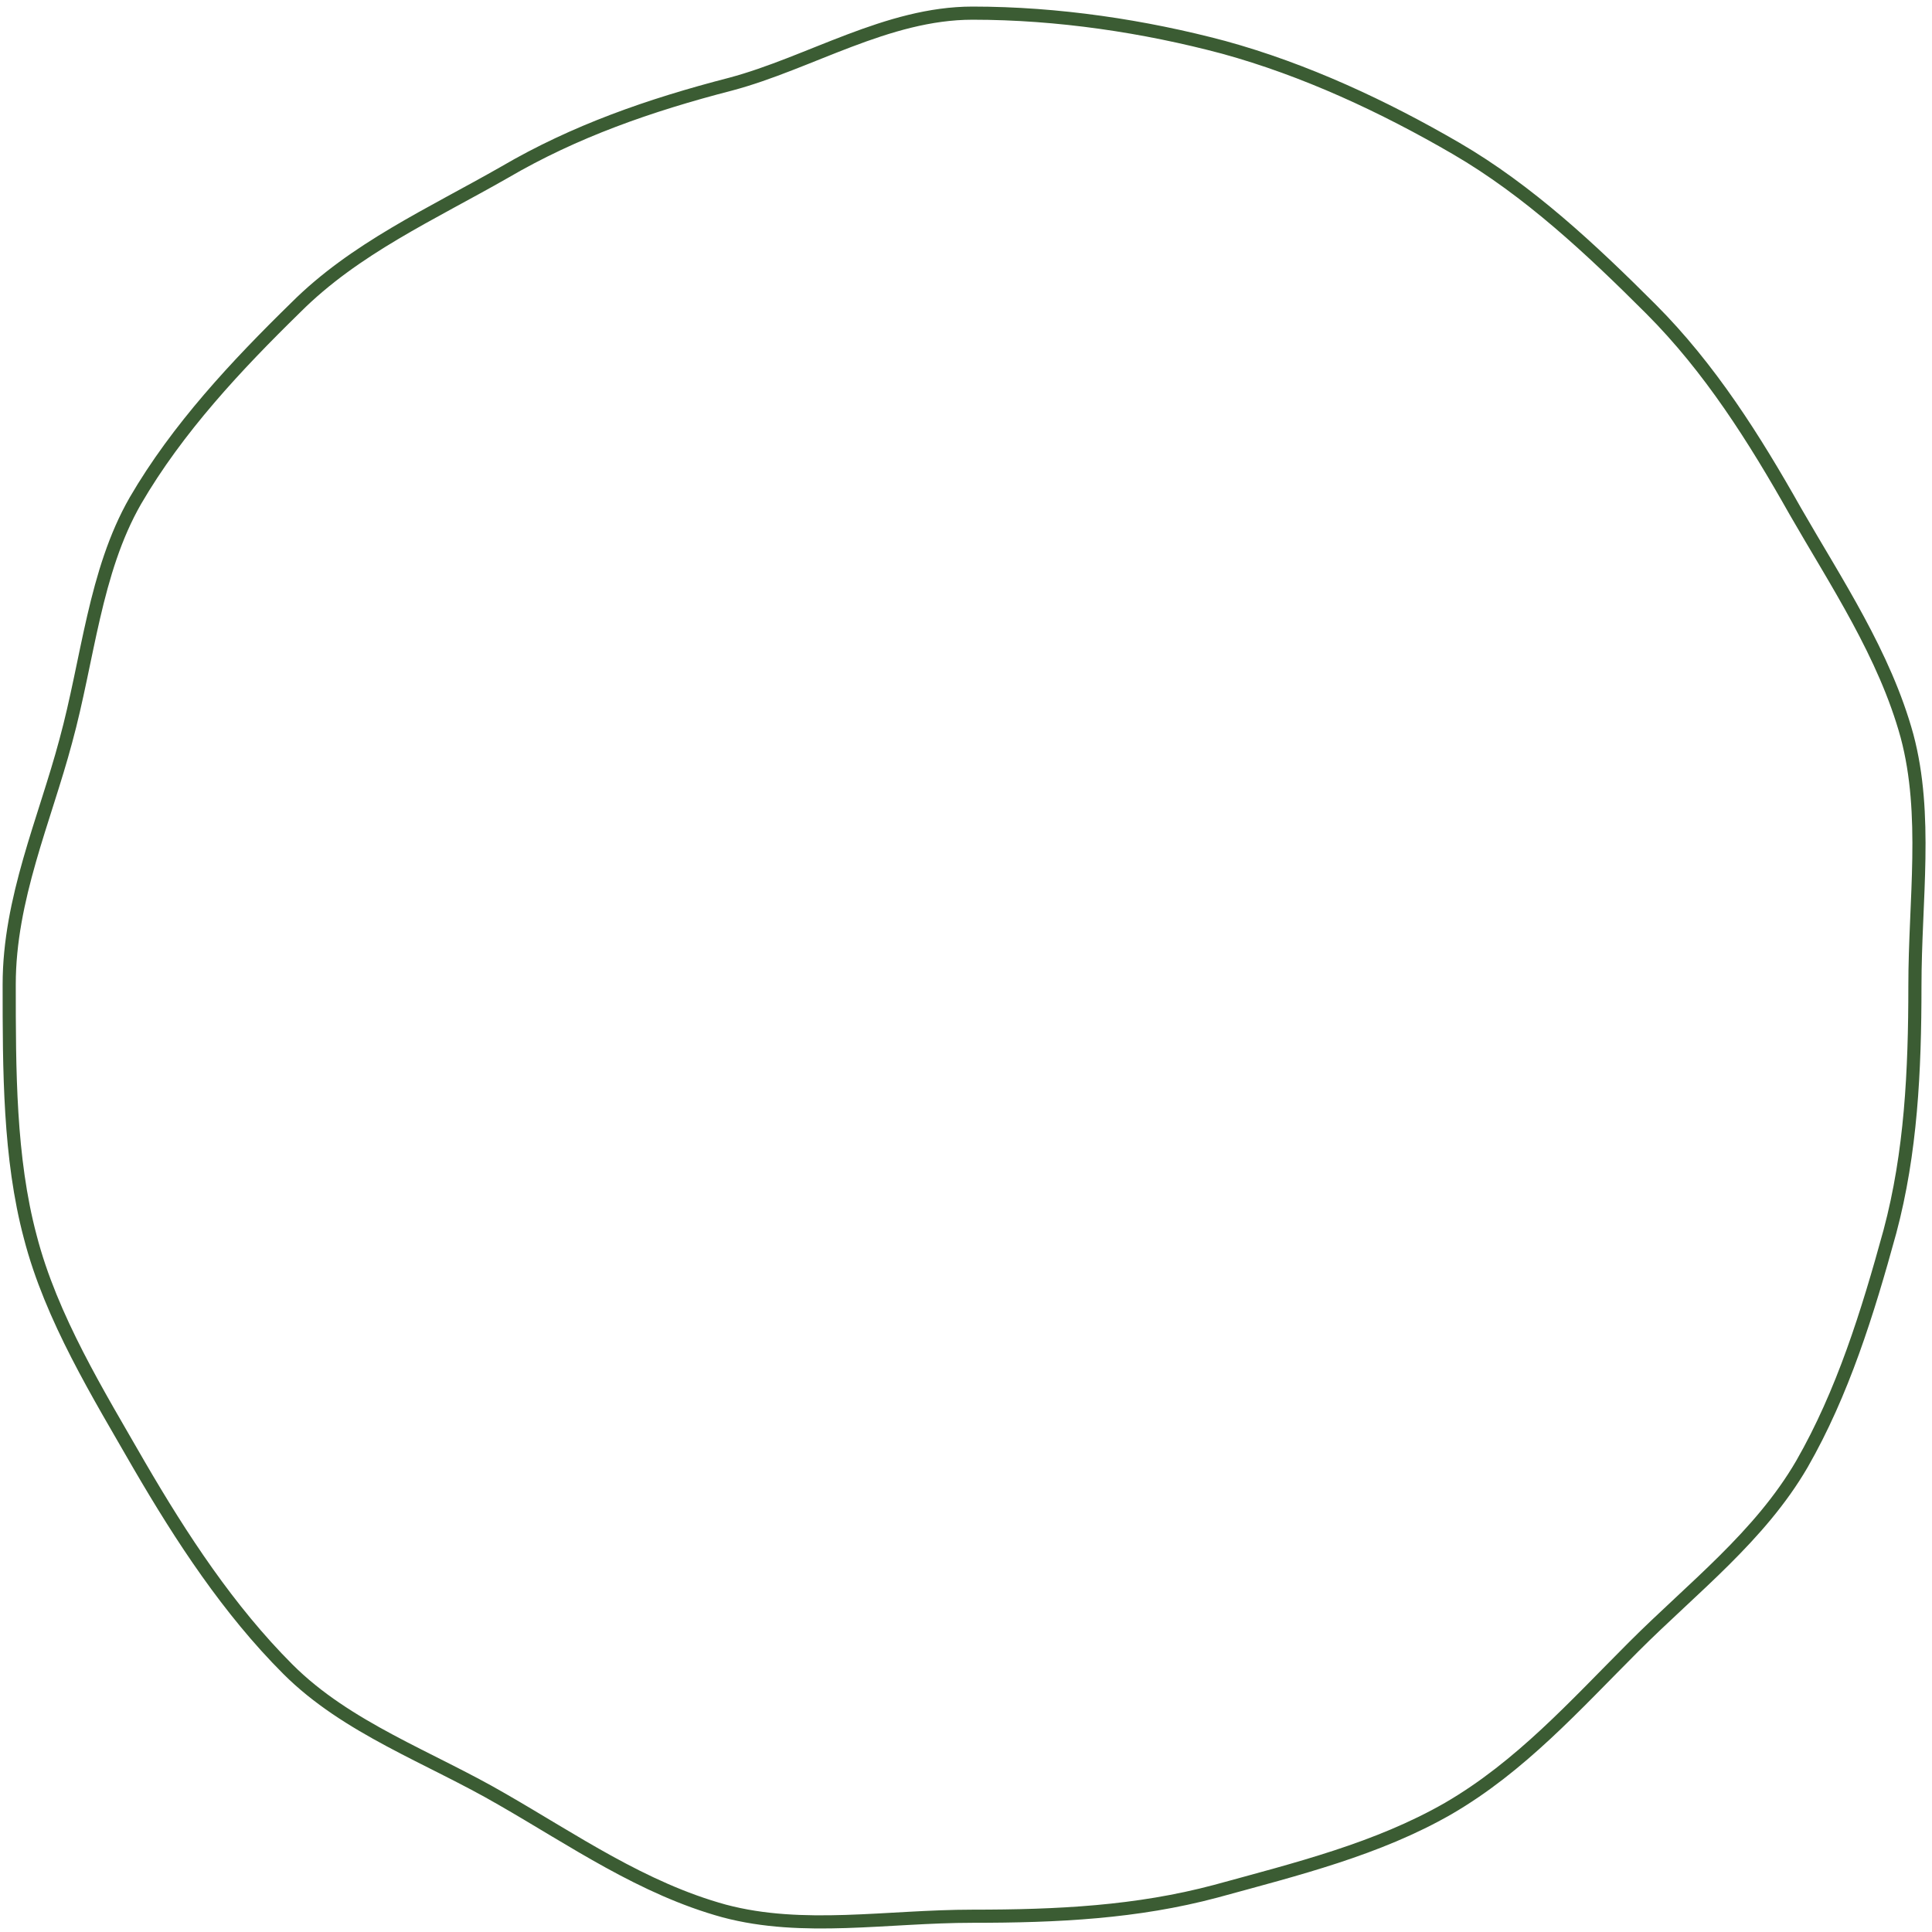 <?xml version="1.0" encoding="UTF-8"?> <svg xmlns="http://www.w3.org/2000/svg" width="147" height="147" viewBox="0 0 147 147" fill="none"><g clip-path="url(#clip0_223_3)"><path d="M145.7 75C145.7 81.5 145.4 87.7 143.8 93.7C142.1 99.9 140.2 106 137.1 111.4C133.9 116.9 128.8 120.8 124.3 125.3C119.8 129.8 115.7 134.4 110.2 137.6C104.8 140.7 98.7 142.2 92.5 143.9C86.5 145.5 80.5 145.8 74 145.8C67.5 145.8 61.1 147 55.1 145.4C48.9 143.7 43.6 140 38.2 136.9C32.7 133.7 26.4 131.5 21.9 127C17.4 122.5 13.8 117 10.6 111.5C7.5 106.1 3.9 100.3 2.3 94.1C0.7 88.1 0.7 81.4 0.7 74.9C0.7 68.4 3.4 62.4 5 56.4C6.7 50.2 7.2 43.5 10.3 38.1C13.5 32.6 18 27.8 22.5 23.4C27 18.9 32.8 16.3 38.4 13.1C43.7 10 49.4 8 55.6 6.4C61.6 4.8 67.5 1 74 1C80.5 1 87.1 2 93.1 3.6C99.3 5.3 105.3 8.1 110.8 11.3C116.3 14.5 121.1 19 125.6 23.5C130.1 28 133.5 33.4 136.6 38.9C139.7 44.3 143.4 49.8 145.1 56C146.7 62 145.7 68.5 145.7 75Z" stroke="#3B5C33" stroke-miterlimit="10"></path></g><defs><clipPath id="clip0_223_3"><rect width="147" height="147" fill="white"></rect></clipPath></defs></svg> 